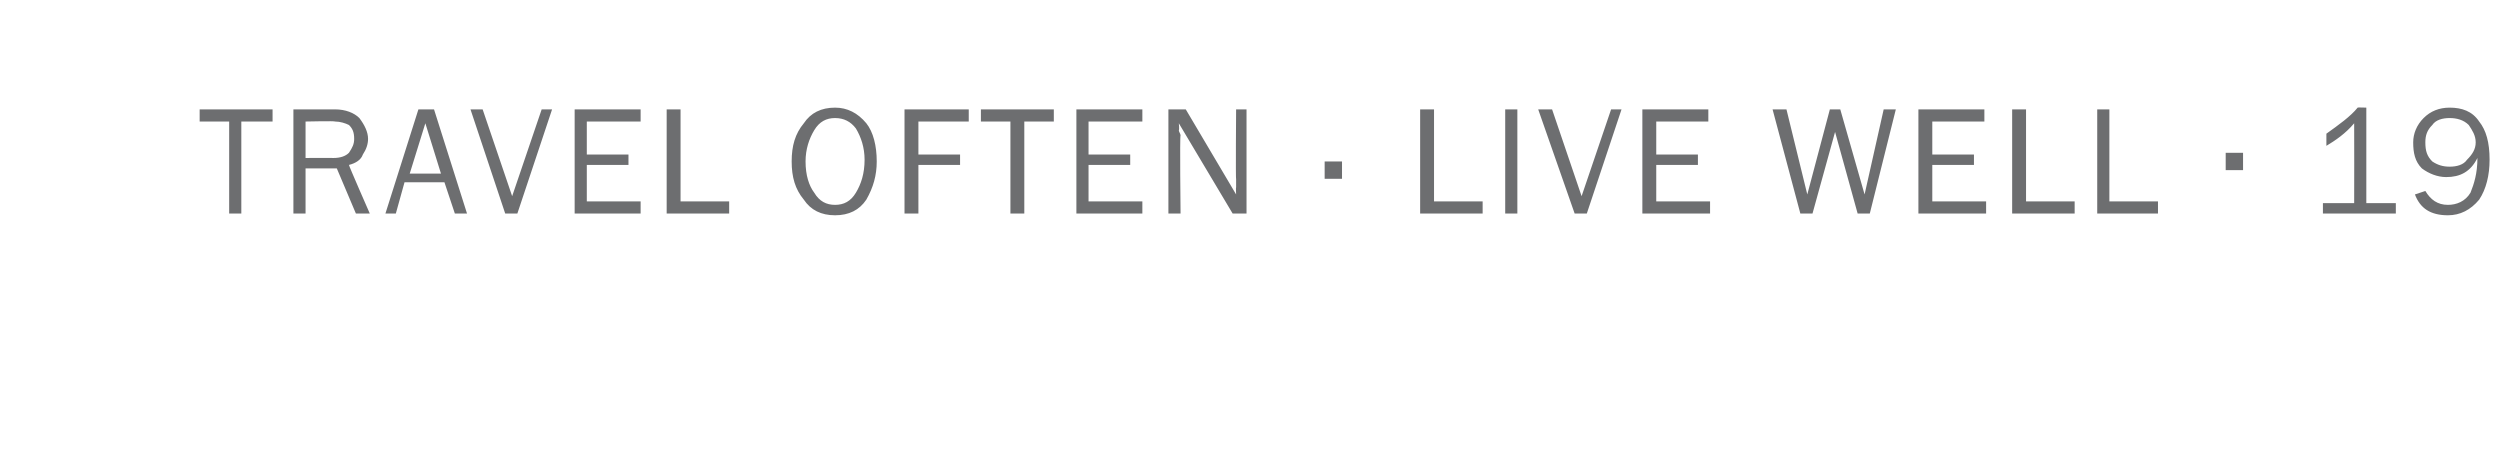<?xml version="1.0" standalone="no"?>
<!DOCTYPE svg PUBLIC "-//W3C//DTD SVG 1.1//EN" "http://www.w3.org/Graphics/SVG/1.1/DTD/svg11.dtd">
<svg xmlns="http://www.w3.org/2000/svg" version="1.1" width="144px" height="26.7px" viewBox="0 -6 144 26.7" style="top:-6px">
  <desc>TRAVEL OFTEN LIVE WELL 19</desc>
  <defs/>
  <g id="Polygon125237">
    <path d="M 13.9 6.3 L 13.2 6.3 L 13.2 1 L 11.5 1 L 11.5 0.3 L 15.7 0.3 L 15.7 1 L 13.9 1 L 13.9 6.3 Z M 21.3 6.3 L 20.5 6.3 L 19.4 3.7 L 17.6 3.7 L 17.6 6.3 L 16.9 6.3 L 16.9 0.3 C 16.9 0.3 19.31 0.3 19.3 0.3 C 19.9 0.3 20.4 0.5 20.7 0.8 C 21 1.2 21.2 1.6 21.2 2 C 21.2 2.3 21.1 2.6 20.9 2.9 C 20.8 3.2 20.5 3.4 20.1 3.5 C 20.08 3.52 21.3 6.3 21.3 6.3 Z M 17.6 3.1 C 17.6 3.1 19.21 3.09 19.2 3.1 C 19.6 3.1 19.9 3 20.1 2.8 C 20.3 2.5 20.4 2.3 20.4 2 C 20.4 1.6 20.3 1.4 20.1 1.2 C 19.9 1.1 19.6 1 19.3 1 C 19.31 0.96 17.6 1 17.6 1 L 17.6 3.1 Z M 26.9 6.3 L 26.2 6.3 L 25.6 4.5 L 23.3 4.5 L 22.8 6.3 L 22.2 6.3 L 24.1 0.3 L 25 0.3 L 26.9 6.3 Z M 25.4 4 L 24.5 1.1 L 23.6 4 L 25.4 4 Z M 31.8 0.3 L 29.8 6.3 L 29.1 6.3 L 27.1 0.3 L 27.8 0.3 L 29.5 5.3 L 31.2 0.3 L 31.8 0.3 Z M 36.9 5.6 L 36.9 6.3 L 33.1 6.3 L 33.1 0.3 L 36.9 0.3 L 36.9 1 L 33.8 1 L 33.8 2.9 L 36.2 2.9 L 36.2 3.5 L 33.8 3.5 L 33.8 5.6 L 36.9 5.6 Z M 42 5.6 L 42 6.3 L 38.4 6.3 L 38.4 0.3 L 39.2 0.3 L 39.2 5.6 L 42 5.6 Z M 48.1 6.4 C 47.3 6.4 46.7 6.1 46.3 5.5 C 45.8 4.9 45.6 4.2 45.6 3.3 C 45.6 2.4 45.8 1.7 46.3 1.1 C 46.7 0.5 47.3 0.2 48.1 0.2 C 48.8 0.2 49.4 0.5 49.9 1.1 C 50.3 1.6 50.5 2.4 50.5 3.3 C 50.5 4.1 50.3 4.8 49.9 5.5 C 49.5 6.1 48.9 6.4 48.1 6.4 Z M 48.1 5.8 C 48.6 5.8 49 5.6 49.3 5.1 C 49.6 4.6 49.8 4 49.8 3.2 C 49.8 2.5 49.6 1.9 49.3 1.4 C 49 1 48.6 0.8 48.1 0.8 C 47.6 0.8 47.2 1 46.9 1.5 C 46.6 2 46.4 2.6 46.4 3.3 C 46.4 4.1 46.6 4.7 46.9 5.1 C 47.2 5.6 47.6 5.8 48.1 5.8 Z M 52.9 6.3 L 52.1 6.3 L 52.1 0.3 L 55.8 0.3 L 55.8 1 L 52.9 1 L 52.9 2.9 L 55.3 2.9 L 55.3 3.5 L 52.9 3.5 L 52.9 6.3 Z M 59 6.3 L 58.2 6.3 L 58.2 1 L 56.5 1 L 56.5 0.3 L 60.7 0.3 L 60.7 1 L 59 1 L 59 6.3 Z M 65.8 5.6 L 65.8 6.3 L 62 6.3 L 62 0.3 L 65.8 0.3 L 65.8 1 L 62.7 1 L 62.7 2.9 L 65.1 2.9 L 65.1 3.5 L 62.7 3.5 L 62.7 5.6 L 65.8 5.6 Z M 71.8 6.3 L 71 6.3 L 67.9 1.1 C 67.9 1.1 67.94 1.47 67.9 1.5 C 67.9 1.6 68 1.7 68 1.8 C 67.95 1.85 68 6.3 68 6.3 L 67.3 6.3 L 67.3 0.3 L 68.3 0.3 L 71.2 5.2 C 71.2 5.2 71.18 4.77 71.2 4.8 C 71.2 4.6 71.2 4.5 71.2 4.3 C 71.17 4.34 71.2 0.3 71.2 0.3 L 71.8 0.3 L 71.8 6.3 Z M 77.3 3.3 L 77.3 4.3 L 76.3 4.3 L 76.3 3.3 L 77.3 3.3 Z M 85.4 5.6 L 85.4 6.3 L 81.8 6.3 L 81.8 0.3 L 82.6 0.3 L 82.6 5.6 L 85.4 5.6 Z M 87.4 6.3 L 86.7 6.3 L 86.7 0.3 L 87.4 0.3 L 87.4 6.3 Z M 93.4 0.3 L 91.4 6.3 L 90.7 6.3 L 88.6 0.3 L 89.4 0.3 L 91.1 5.3 L 92.8 0.3 L 93.4 0.3 Z M 98.5 5.6 L 98.5 6.3 L 94.6 6.3 L 94.6 0.3 L 98.4 0.3 L 98.4 1 L 95.4 1 L 95.4 2.9 L 97.8 2.9 L 97.8 3.5 L 95.4 3.5 L 95.4 5.6 L 98.5 5.6 Z M 109.2 0.3 L 107.7 6.3 L 107 6.3 L 105.7 1.6 L 104.4 6.3 L 103.7 6.3 L 102.1 0.3 L 102.9 0.3 L 104.1 5.2 L 105.4 0.3 L 106 0.3 L 107.4 5.2 L 108.5 0.3 L 109.2 0.3 Z M 114.4 5.6 L 114.4 6.3 L 110.5 6.3 L 110.5 0.3 L 114.3 0.3 L 114.3 1 L 111.3 1 L 111.3 2.9 L 113.7 2.9 L 113.7 3.5 L 111.3 3.5 L 111.3 5.6 L 114.4 5.6 Z M 119.5 5.6 L 119.5 6.3 L 115.9 6.3 L 115.9 0.3 L 116.7 0.3 L 116.7 5.6 L 119.5 5.6 Z M 124.3 5.6 L 124.3 6.3 L 120.8 6.3 L 120.8 0.3 L 121.5 0.3 L 121.5 5.6 L 124.3 5.6 Z M 129.2 2.8 L 129.2 3.8 L 128.2 3.8 L 128.2 2.8 L 129.2 2.8 Z M 138 5.7 L 138 6.3 L 133.8 6.3 L 133.8 5.7 L 135.6 5.7 C 135.6 5.7 135.61 1.11 135.6 1.1 C 135.1 1.7 134.5 2.1 134 2.4 C 134 2.4 134 1.7 134 1.7 C 134.7 1.2 135.4 0.7 135.8 0.2 C 135.79 0.18 136.3 0.2 136.3 0.2 L 136.3 5.7 L 138 5.7 Z M 141 6.4 C 140 6.4 139.4 6 139.1 5.2 C 139.1 5.2 139.7 5 139.7 5 C 140 5.5 140.4 5.8 141 5.8 C 141.5 5.8 142 5.6 142.3 5.1 C 142.5 4.6 142.7 4 142.7 3.1 C 142.3 3.9 141.7 4.2 140.9 4.2 C 140.4 4.2 139.9 4 139.5 3.7 C 139.1 3.3 139 2.8 139 2.2 C 139 1.7 139.2 1.2 139.6 0.8 C 140 0.4 140.5 0.2 141.1 0.2 C 141.8 0.2 142.4 0.4 142.8 1 C 143.2 1.5 143.4 2.2 143.4 3.2 C 143.4 4.1 143.2 4.9 142.8 5.5 C 142.3 6.1 141.7 6.4 141 6.4 C 141 6.4 141 6.4 141 6.4 Z M 141.1 3.6 C 141.5 3.6 141.9 3.5 142.1 3.2 C 142.4 2.9 142.6 2.6 142.6 2.2 C 142.6 1.8 142.4 1.5 142.2 1.2 C 141.9 0.9 141.5 0.8 141.1 0.8 C 140.7 0.8 140.3 0.9 140.1 1.2 C 139.8 1.5 139.7 1.8 139.7 2.2 C 139.7 2.7 139.8 3 140.1 3.3 C 140.4 3.5 140.7 3.6 141.1 3.6 Z " stroke="none" fill="#6d6e70"/>
  </g>
</svg>